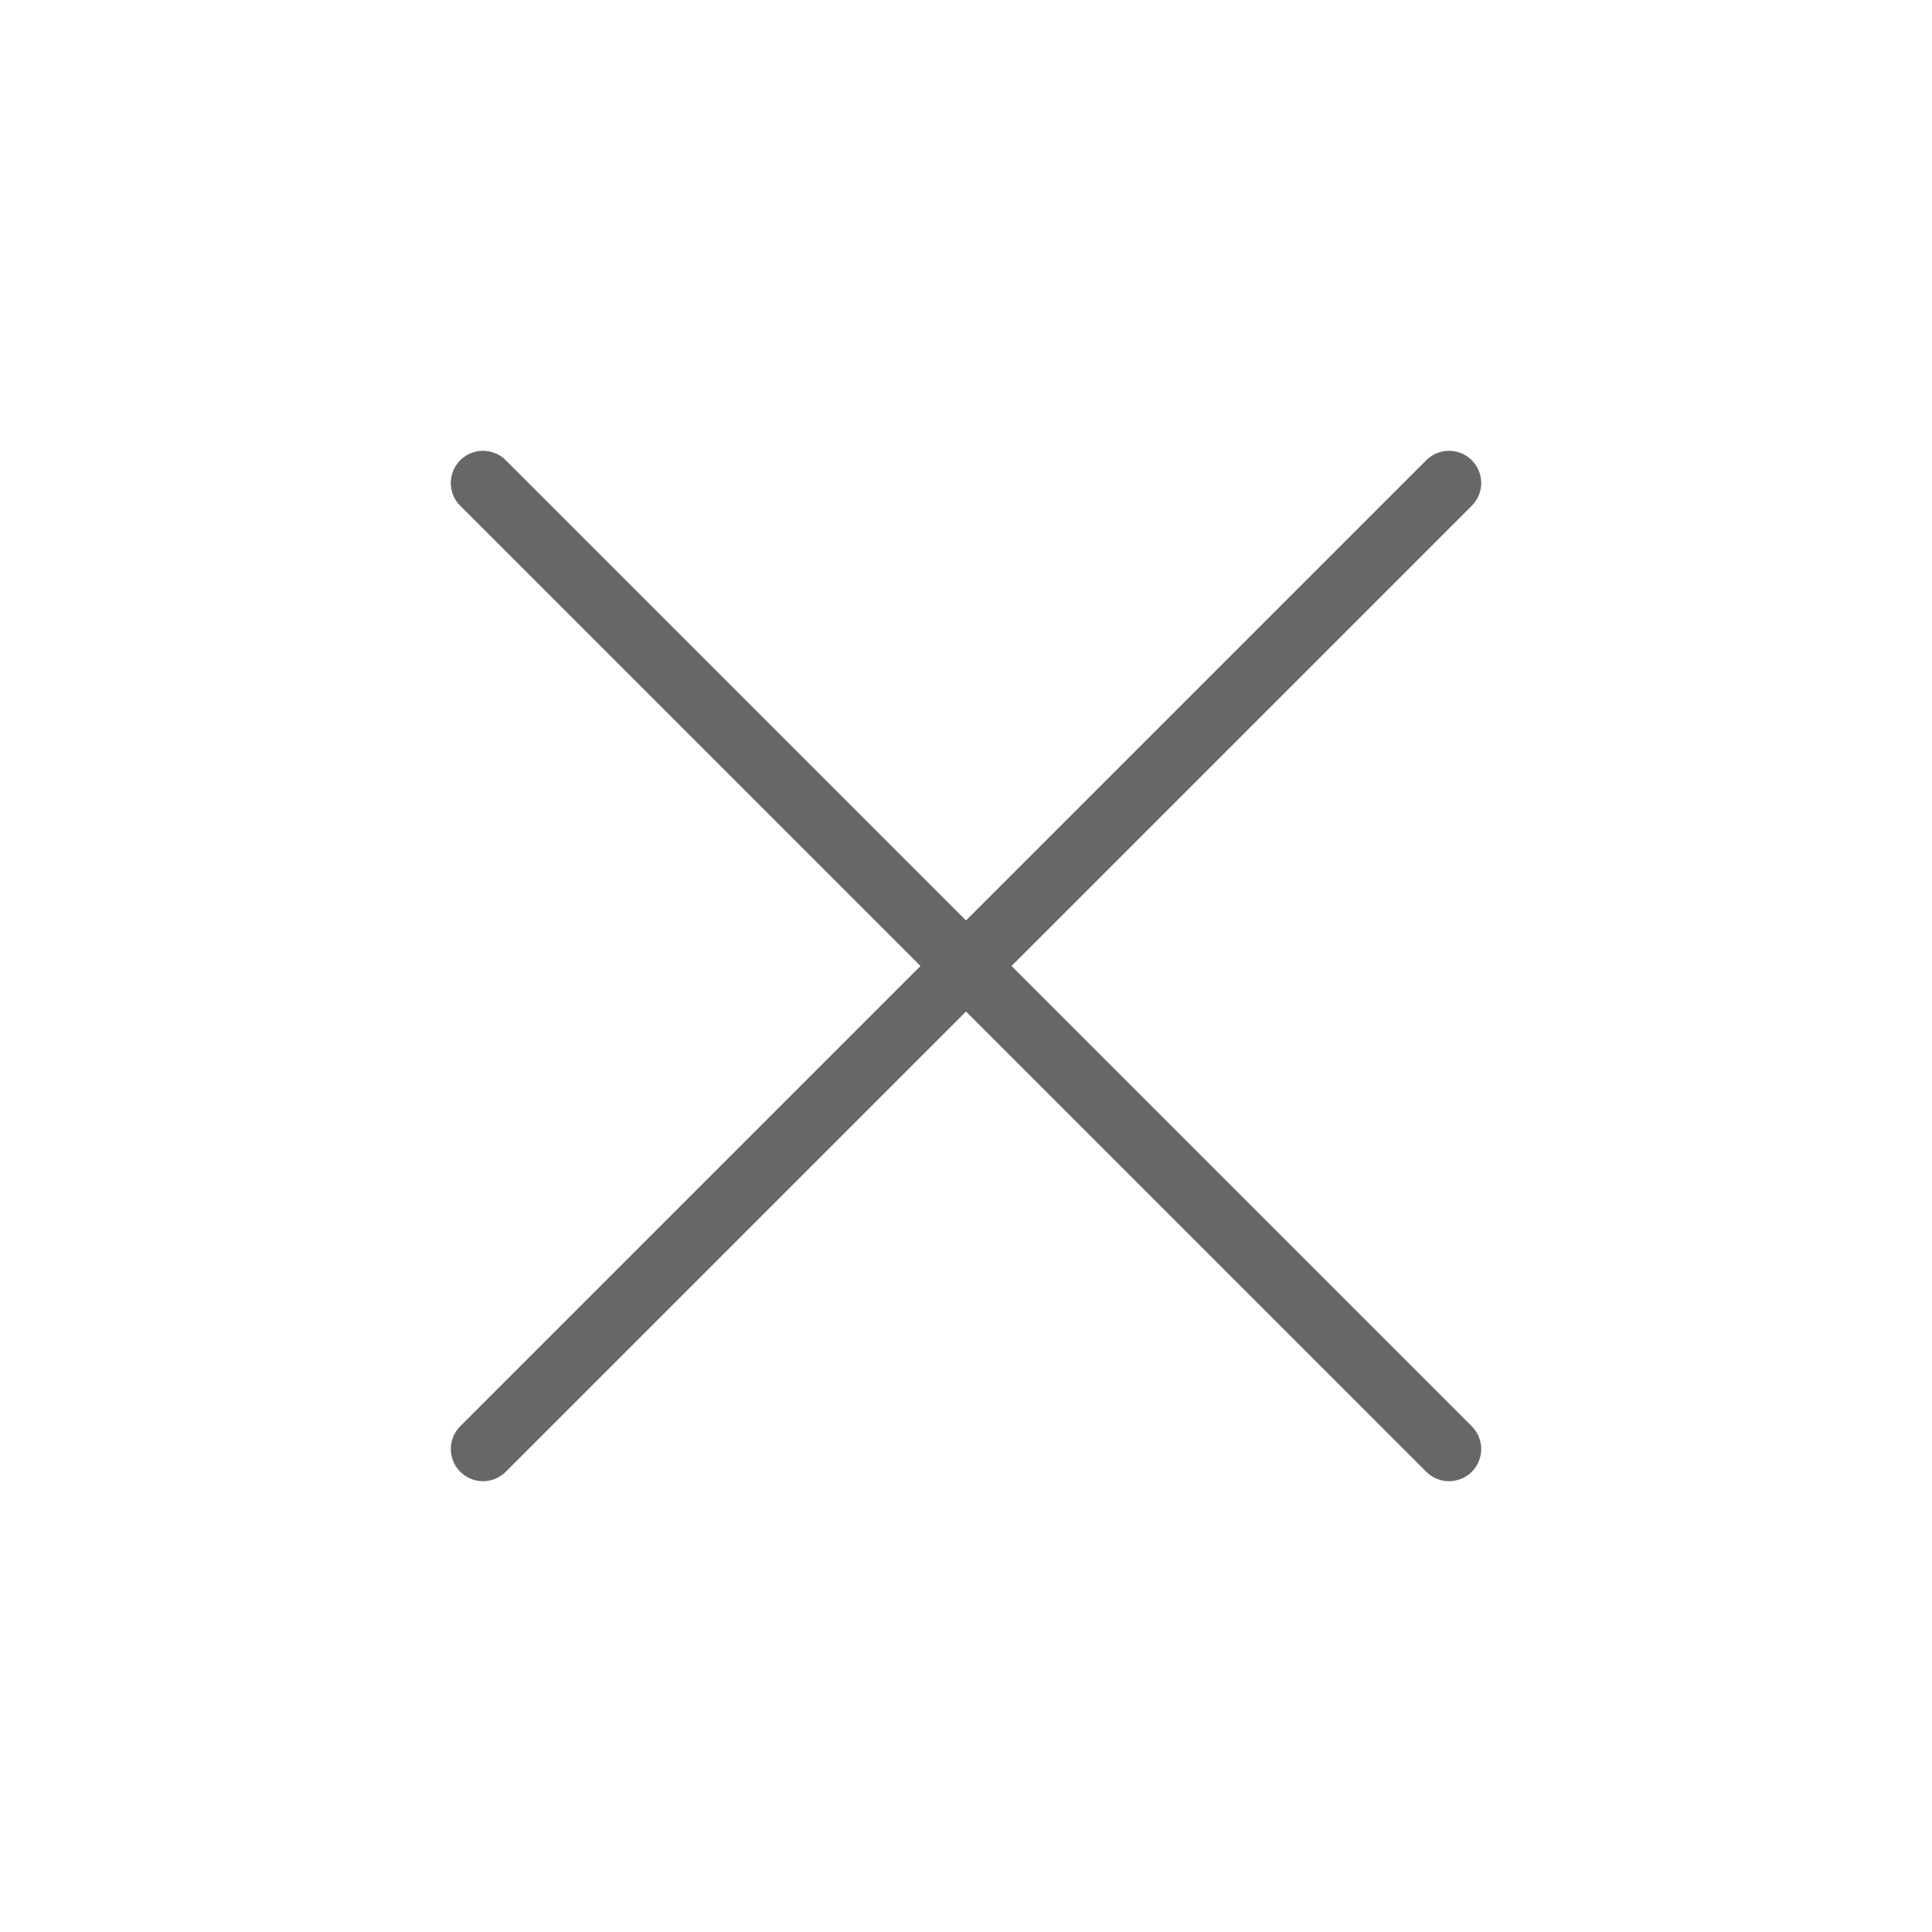 <?xml version="1.0" encoding="UTF-8"?> <svg xmlns="http://www.w3.org/2000/svg" width="30" height="30" viewBox="0 0 30 30" fill="none"><path d="M7.5 7.5L22.5 22.5M22.5 7.5L7.5 22.5" stroke="#676767" stroke-linecap="round"></path></svg> 